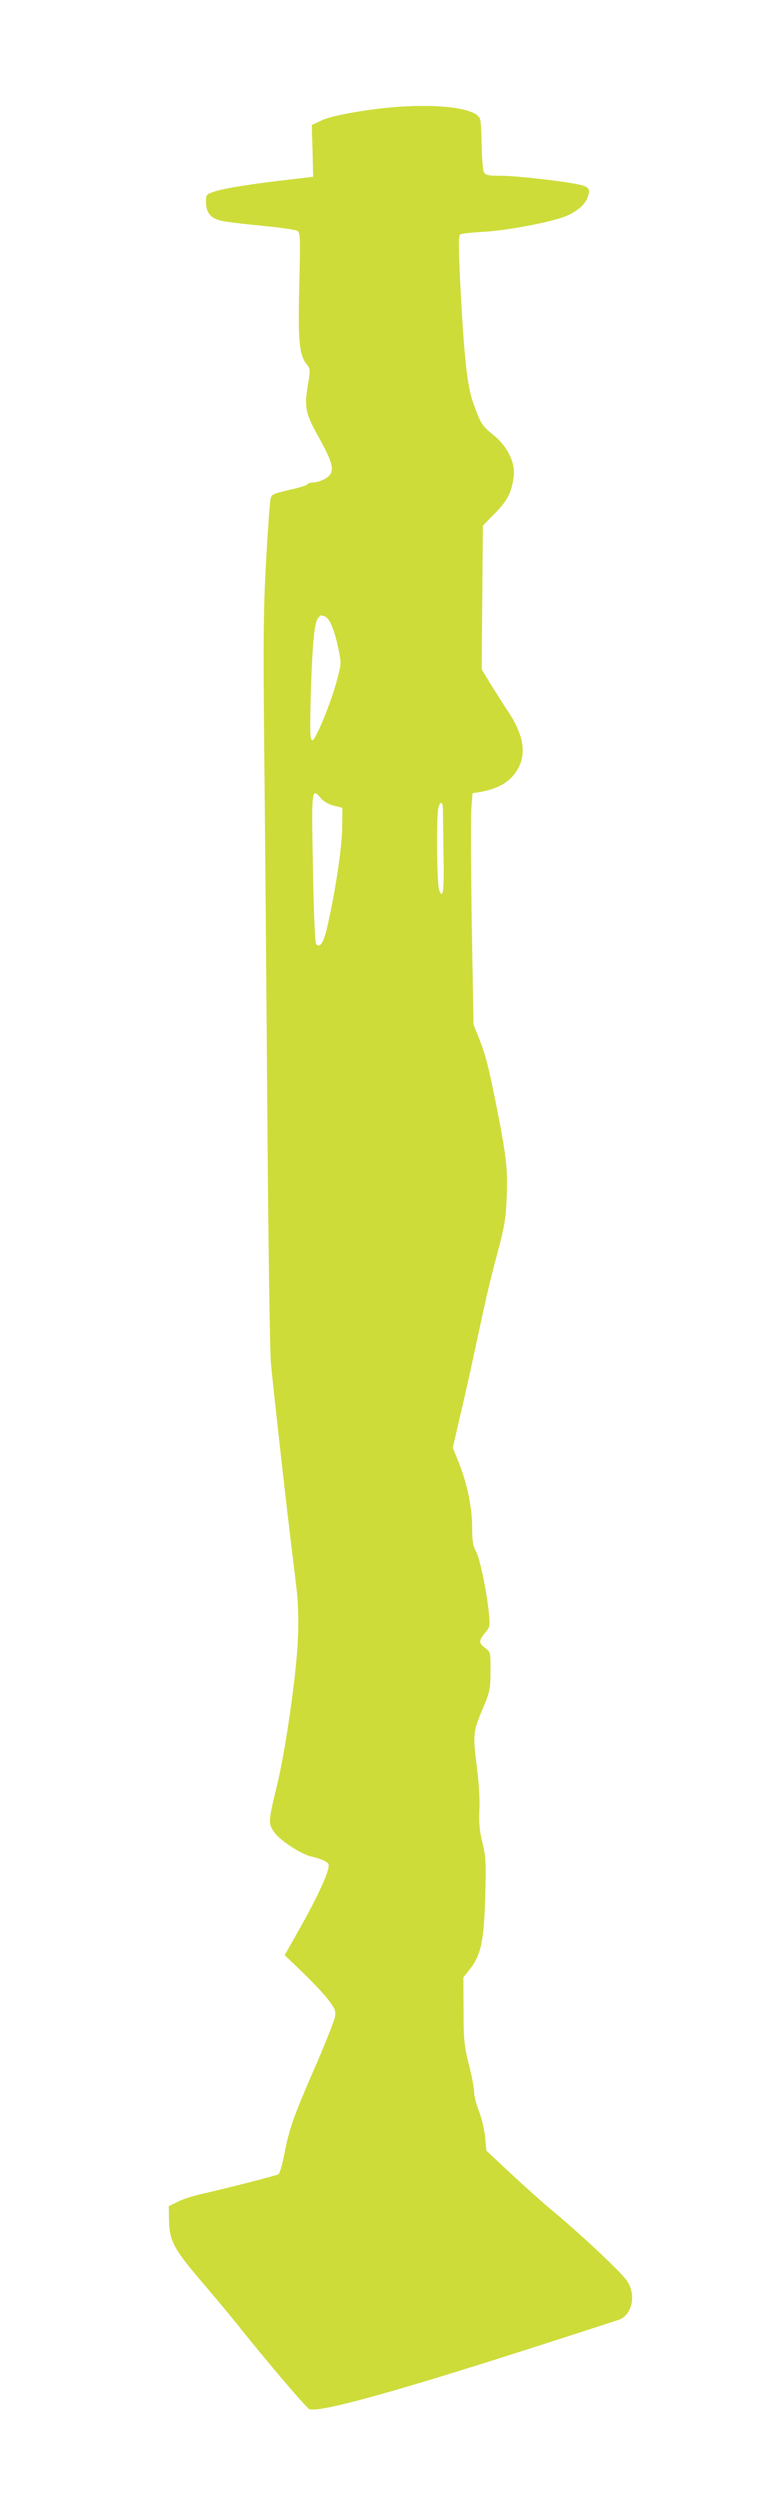 <?xml version="1.0" standalone="no"?>
<!DOCTYPE svg PUBLIC "-//W3C//DTD SVG 20010904//EN"
 "http://www.w3.org/TR/2001/REC-SVG-20010904/DTD/svg10.dtd">
<svg version="1.0" xmlns="http://www.w3.org/2000/svg"
 width="388pt" height="1280pt" viewBox="0 0 388 1280"
 preserveAspectRatio="xMidYMid meet">
<g transform="translate(0,1280) scale(0.1,-0.1)"
fill="#cddc39" stroke="none">
<path d="M1870 12234 c-111 -17 -182 -33 -218 -49 l-54 -25 4 -132 3 -133
-110 -13 c-195 -22 -339 -45 -390 -61 -50 -16 -50 -16 -49 -59 1 -50 23 -78
73 -91 20 -6 112 -17 206 -26 93 -9 177 -21 187 -26 17 -9 18 -26 12 -277 -7
-287 -1 -358 38 -407 18 -23 19 -31 9 -89 -23 -131 -18 -158 54 -287 78 -141
84 -178 33 -209 -18 -11 -45 -20 -60 -20 -15 0 -29 -4 -32 -9 -3 -5 -30 -14
-58 -21 -118 -27 -126 -30 -131 -53 -4 -12 -14 -155 -23 -317 -14 -246 -15
-403 -10 -945 4 -357 11 -1194 16 -1860 5 -673 13 -1254 19 -1310 19 -190 72
-661 96 -860 13 -110 30 -244 36 -299 7 -59 10 -158 6 -245 -6 -171 -63 -569
-106 -746 -47 -195 -47 -200 -15 -246 29 -42 137 -112 190 -124 49 -11 82 -26
88 -40 9 -26 -56 -168 -161 -352 l-64 -113 89 -85 c49 -47 109 -110 132 -140
37 -48 42 -60 37 -90 -3 -19 -43 -119 -87 -223 -121 -276 -146 -345 -170 -467
-11 -60 -26 -112 -32 -116 -12 -8 -241 -66 -388 -100 -47 -10 -105 -29 -130
-42 l-45 -22 1 -60 c1 -119 20 -155 185 -347 58 -68 132 -157 165 -198 133
-168 354 -428 369 -434 53 -20 455 92 1240 345 171 55 325 105 343 111 73 22
96 132 43 204 -37 51 -246 246 -401 374 -41 35 -130 114 -196 176 l-121 113
-7 73 c-4 40 -19 99 -32 132 -13 33 -24 76 -24 96 0 20 -12 84 -27 141 -23 92
-27 124 -27 274 l-1 171 34 43 c56 71 72 146 78 371 5 173 3 204 -14 275 -15
60 -19 101 -16 165 3 49 -2 137 -11 208 -23 179 -22 195 26 308 39 93 42 105
42 197 1 96 0 99 -26 119 -35 25 -35 38 -2 78 25 29 26 35 20 98 -11 114 -46
283 -67 321 -15 27 -19 56 -19 123 0 100 -26 225 -70 334 l-29 72 33 144 c19
78 52 226 74 328 22 102 49 228 61 280 11 52 39 165 62 250 35 130 42 175 46
282 6 140 -1 206 -53 468 -40 200 -55 259 -91 350 l-26 65 -9 515 c-4 283 -5
550 -2 592 l6 77 37 6 c102 17 166 58 202 131 38 80 17 175 -65 294 -17 25
-52 81 -79 124 l-48 79 3 368 3 368 62 63 c64 65 85 106 96 188 10 69 -32 155
-103 212 -60 48 -69 63 -106 170 -30 84 -46 241 -65 607 -9 190 -9 245 0 251
7 4 60 10 119 13 120 7 333 47 414 77 59 22 104 59 119 97 15 40 11 50 -23 63
-47 16 -328 50 -420 50 -66 0 -79 3 -88 19 -5 11 -10 71 -11 133 -1 62 -4 124
-8 137 -19 69 -294 90 -591 45z m-205 -2590 c24 -10 46 -60 67 -154 18 -84 18
-85 -3 -165 -29 -115 -111 -315 -128 -315 -12 0 -13 37 -8 238 8 255 18 364
37 387 14 17 13 17 35 9z m-20 -931 c13 -16 41 -32 67 -38 l43 -11 -1 -100
c-1 -101 -36 -333 -75 -502 -20 -90 -38 -117 -59 -96 -5 5 -13 181 -16 392 -8
409 -7 410 41 355z m625 -55 c0 -18 2 -119 3 -225 4 -193 -2 -243 -22 -190
-12 30 -15 363 -5 416 8 41 24 40 24 -1z"/>
</g>
</svg>
